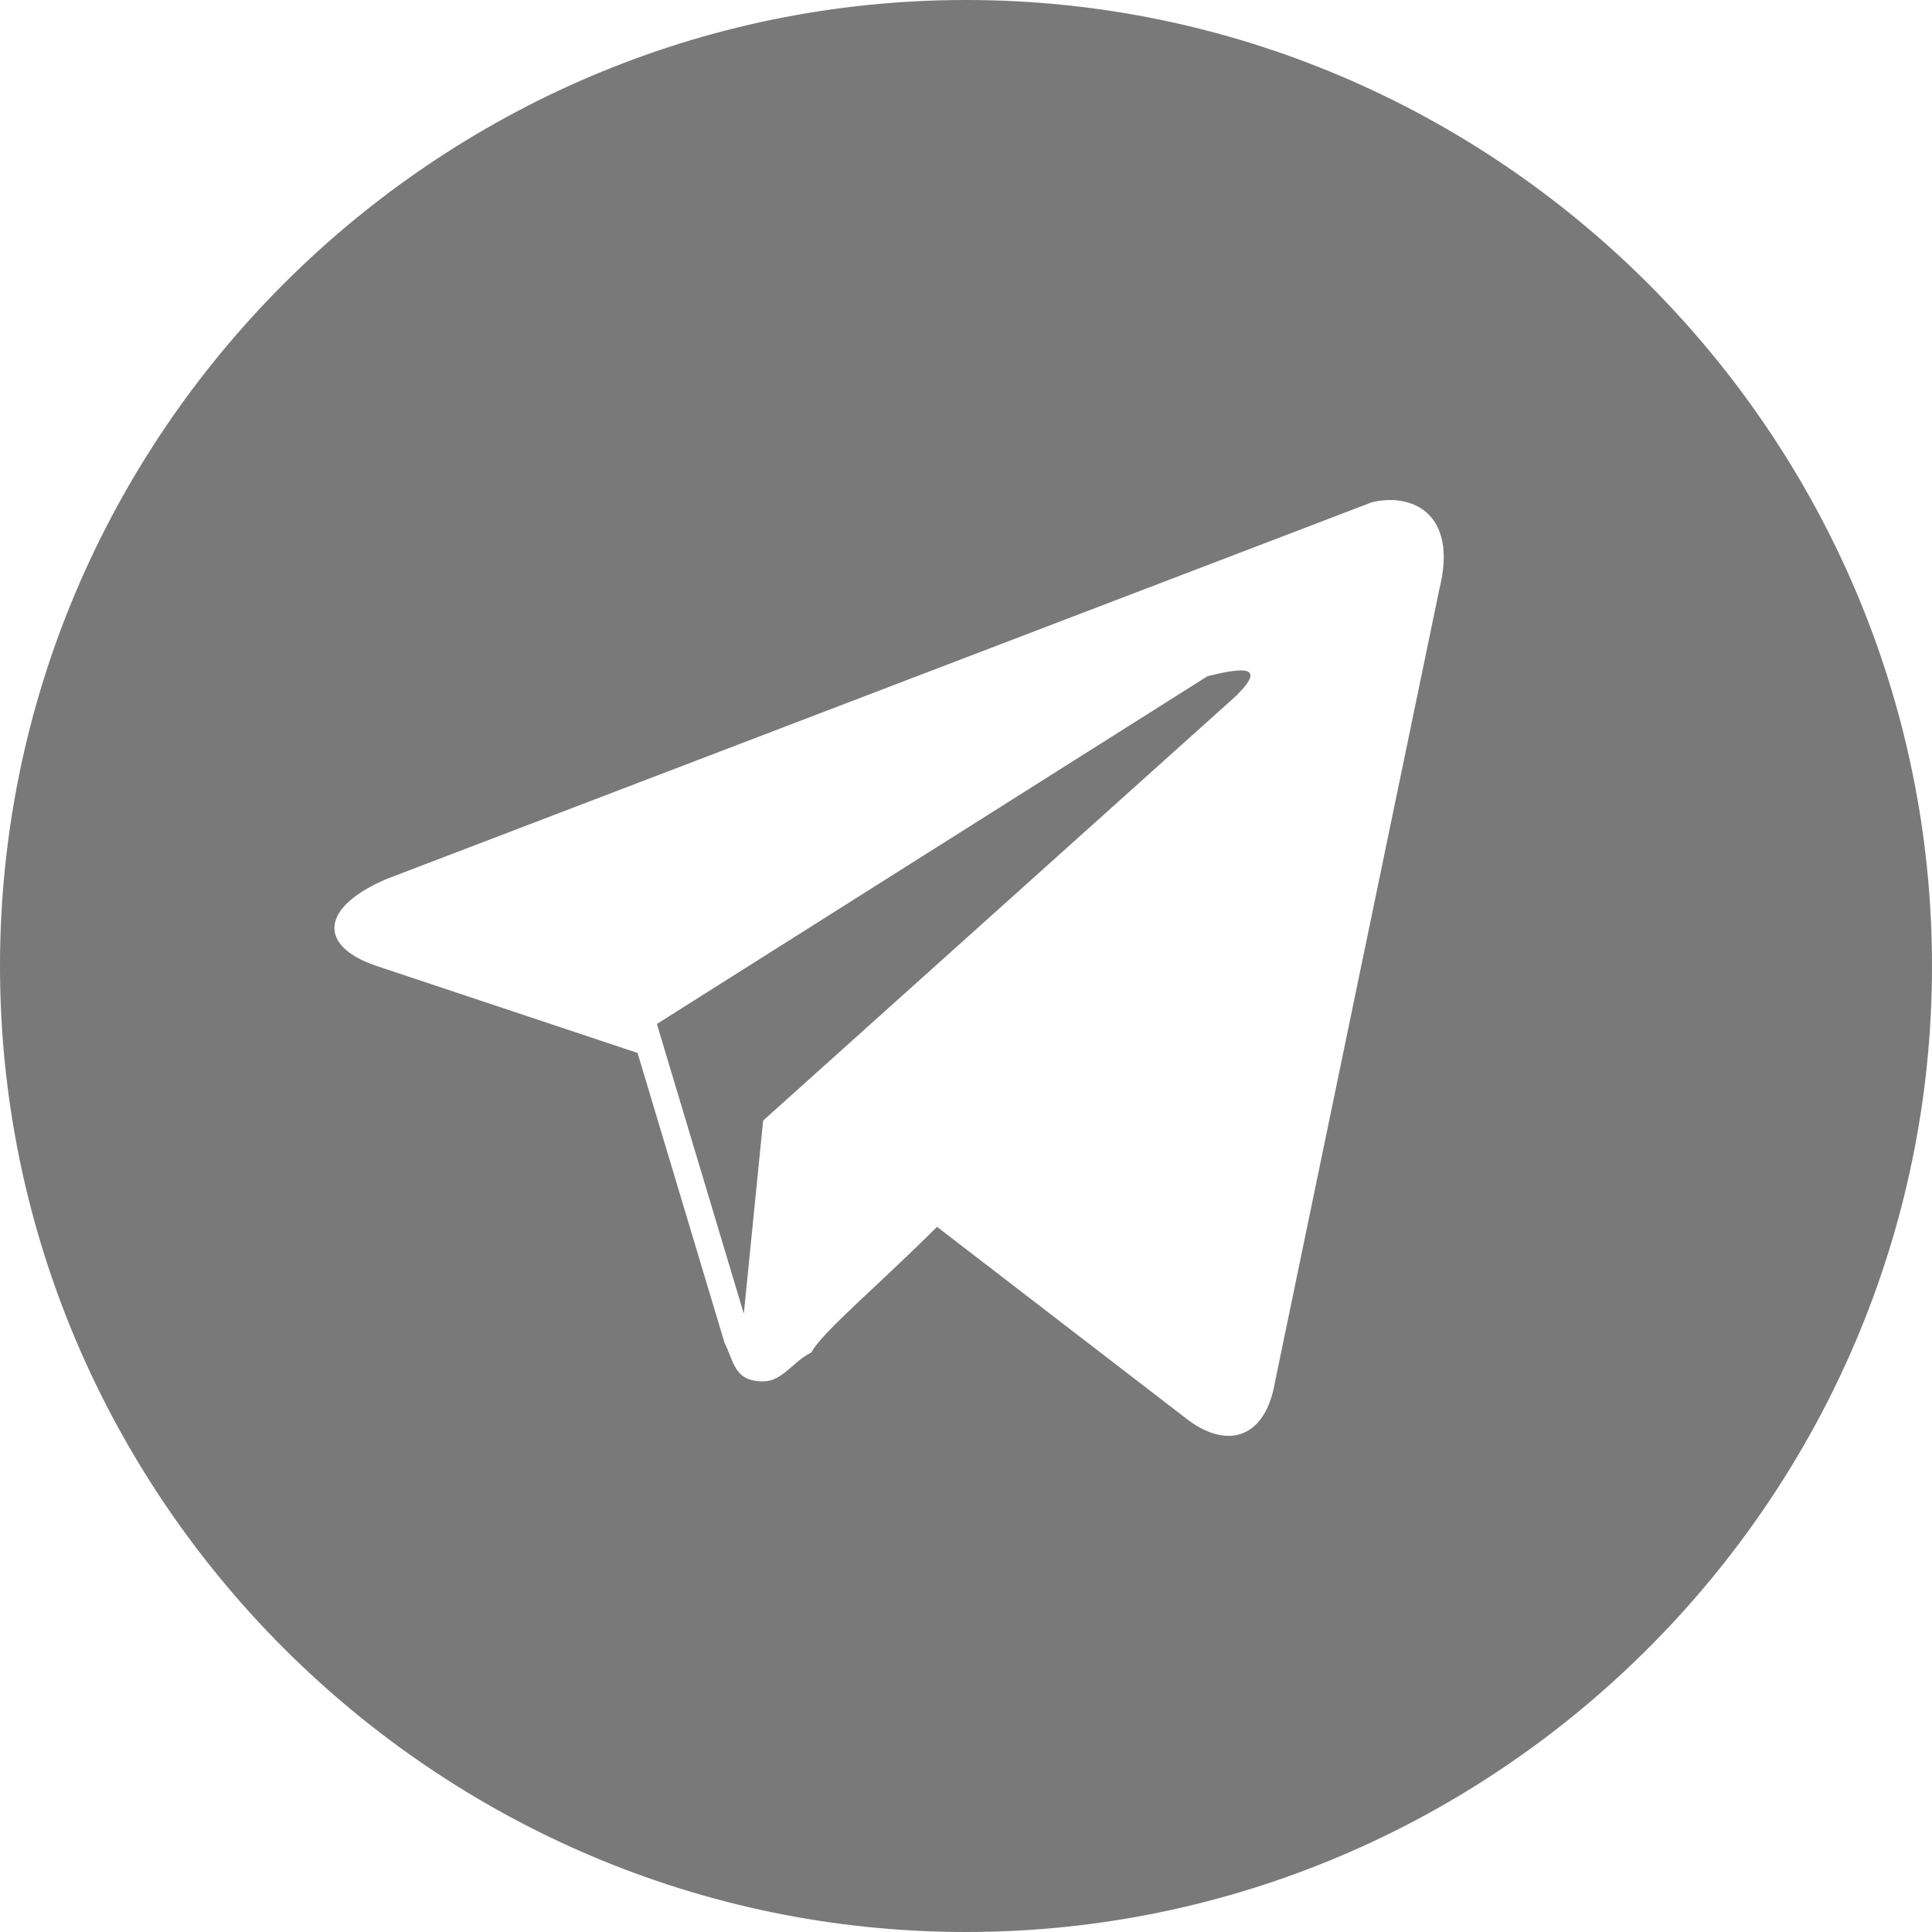 <?xml version="1.0" encoding="UTF-8"?> <svg xmlns="http://www.w3.org/2000/svg" width="20" height="20" viewBox="0 0 20 20" fill="none"> <g clip-path="url(#clip0_10_6982)"> <path d="M10 0C4.5 0 0 4.5 0 10C0 15.5 4.5 20 10 20C15.5 20 20 15.5 20 10C20 4.5 15.5 0 10 0ZM14.9 6.1L13.2 14.3C13.1 14.9 12.7 15 12.3 14.7L9.7 12.7C9.1 13.3 8.5 13.8 8.4 14C8.2 14.1 8.1 14.3 7.9 14.3C7.6 14.3 7.6 14.1 7.5 13.9L6.6 10.9L3.9 10C3.3 9.8 3.3 9.4 4 9.1L14.2 5.2C14.6 5.1 15.1 5.3 14.9 6.1ZM12.5 7L6.8 10.6L7.7 13.6L7.9 11.6L12.8 7.2C13.1 6.9 12.9 6.9 12.5 7Z" fill="#797979"></path> </g> <defs> <clipPath id="clip0_10_6982"> <rect width="20" height="20" fill="white"></rect> </clipPath> </defs> </svg> 